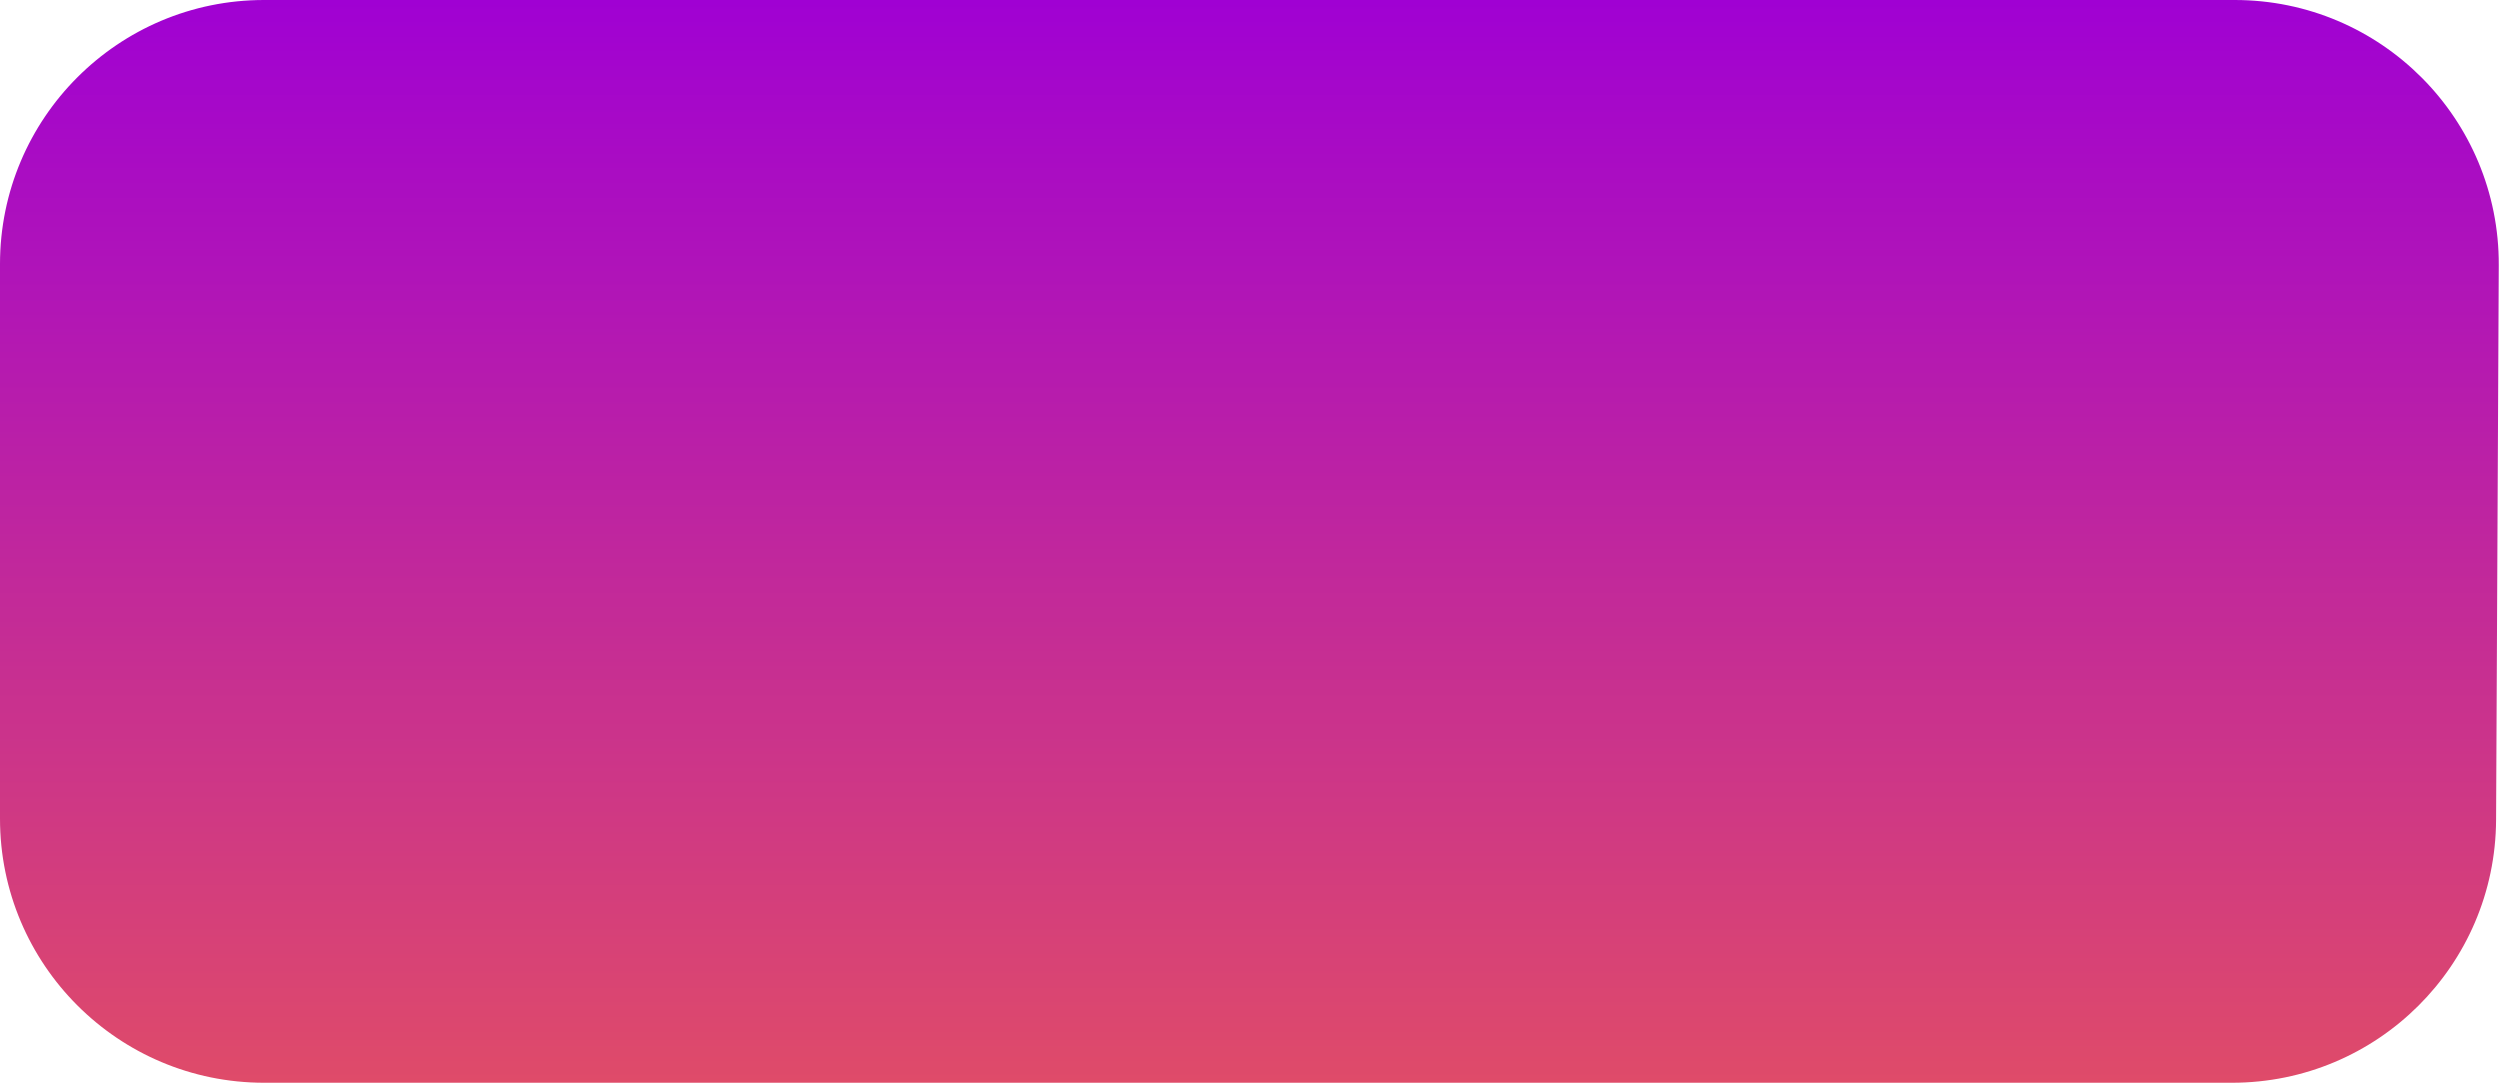 <?xml version="1.0" encoding="UTF-8"?> <svg xmlns="http://www.w3.org/2000/svg" width="1136" height="492" viewBox="0 0 1136 492" fill="none"> <path d="M0 120.003C0 53.727 53.727 0 120.003 0H1015.44C1081.94 0 1135.76 54.083 1135.44 120.585L1134.22 372.579C1133.9 438.627 1080.27 492 1014.22 492H120.003C53.727 492 0 438.273 0 371.997V120.003Z" fill="url(#paint0_linear_126:784)"></path> <defs> <linearGradient id="paint0_linear_126:784" x1="568.014" y1="0" x2="568.014" y2="492" gradientUnits="userSpaceOnUse"> <stop stop-color="#A001D3"></stop> <stop offset="1" stop-color="#DF4B69"></stop> </linearGradient> </defs> </svg> 